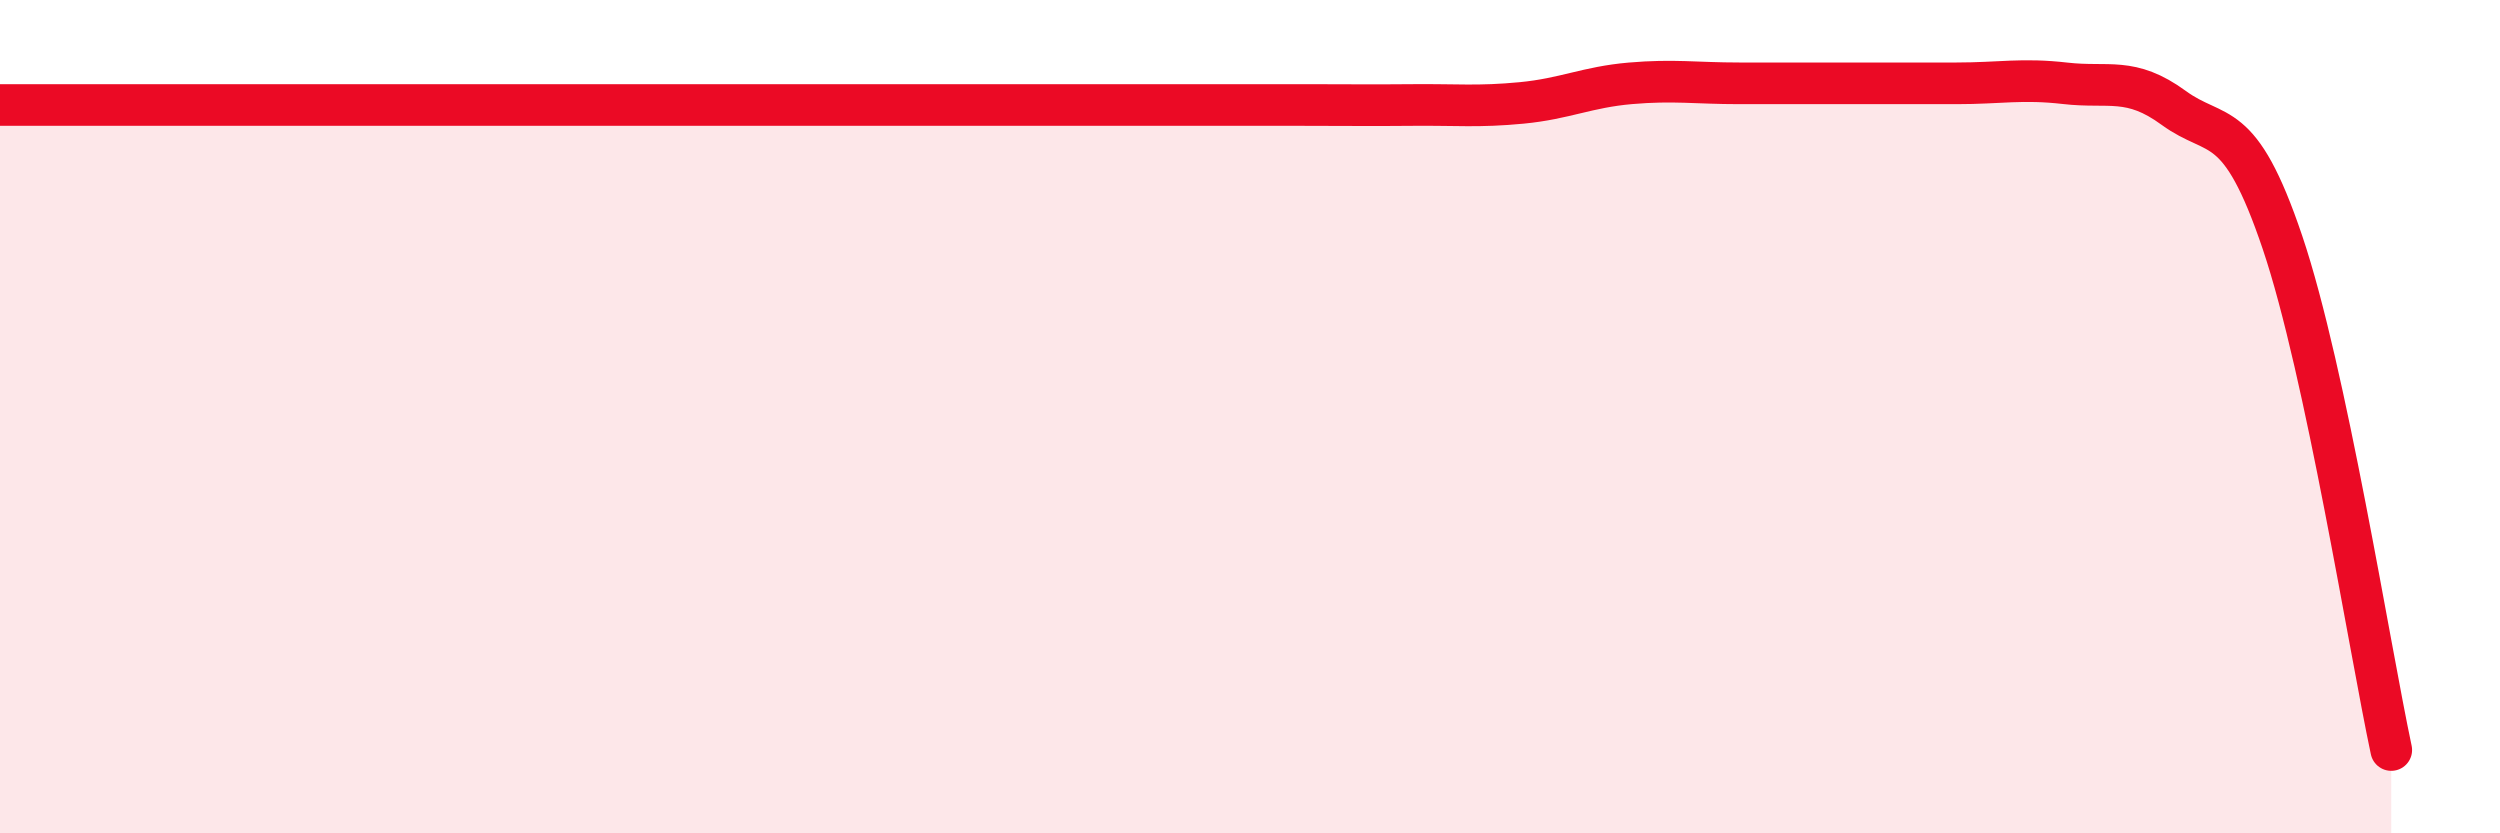 
    <svg width="60" height="20" viewBox="0 0 60 20" xmlns="http://www.w3.org/2000/svg">
      <path
        d="M 0,2.52 C 0.52,2.52 1.57,2.52 2.61,2.52 C 3.65,2.52 4.18,2.52 5.22,2.52 C 6.26,2.52 6.79,2.52 7.83,2.52 C 8.87,2.52 9.39,2.52 10.43,2.52 C 11.47,2.52 12,2.52 13.04,2.52 C 14.08,2.52 14.61,2.52 15.65,2.52 C 16.69,2.52 17.22,2.52 18.26,2.52 C 19.3,2.52 19.83,2.52 20.87,2.52 C 21.91,2.52 22.44,2.52 23.48,2.52 C 24.52,2.52 25.05,2.52 26.09,2.52 C 27.13,2.52 27.66,2.52 28.7,2.52 C 29.74,2.52 30.26,2.52 31.3,2.52 C 32.34,2.52 32.87,2.53 33.91,2.52 C 34.95,2.51 35.48,2.57 36.52,2.47 C 37.56,2.37 38.09,2.09 39.13,2 C 40.17,1.91 40.7,2 41.74,2 C 42.78,2 43.31,2 44.35,2 C 45.39,2 45.92,2 46.96,2 C 48,2 48.53,1.88 49.57,2 C 50.61,2.12 51.13,1.83 52.17,2.59 C 53.21,3.35 53.74,2.74 54.78,5.82 C 55.82,8.9 56.87,15.56 57.39,18L57.39 20L0 20Z"
        fill="#EB0A25"
        opacity="0.1"
        stroke-linecap="round"
        stroke-linejoin="round"
      />
      <path
        d="M 0,2.52 C 0.52,2.52 1.57,2.52 2.61,2.52 C 3.65,2.52 4.18,2.52 5.22,2.52 C 6.26,2.52 6.79,2.52 7.83,2.52 C 8.87,2.52 9.39,2.52 10.43,2.52 C 11.47,2.52 12,2.52 13.04,2.52 C 14.08,2.52 14.61,2.52 15.65,2.52 C 16.69,2.52 17.22,2.52 18.26,2.52 C 19.3,2.52 19.83,2.52 20.87,2.52 C 21.91,2.52 22.44,2.52 23.48,2.52 C 24.52,2.52 25.05,2.52 26.09,2.52 C 27.13,2.52 27.66,2.52 28.7,2.52 C 29.74,2.52 30.26,2.52 31.3,2.52 C 32.34,2.52 32.87,2.53 33.91,2.52 C 34.95,2.51 35.48,2.57 36.52,2.47 C 37.56,2.37 38.09,2.09 39.13,2 C 40.17,1.91 40.7,2 41.74,2 C 42.78,2 43.31,2 44.35,2 C 45.39,2 45.92,2 46.96,2 C 48,2 48.53,1.88 49.57,2 C 50.61,2.12 51.13,1.83 52.17,2.59 C 53.21,3.35 53.74,2.74 54.78,5.82 C 55.82,8.9 56.87,15.56 57.39,18"
        stroke="#EB0A25"
        stroke-width="1"
        fill="none"
        stroke-linecap="round"
        stroke-linejoin="round"
      />
    </svg>
  
